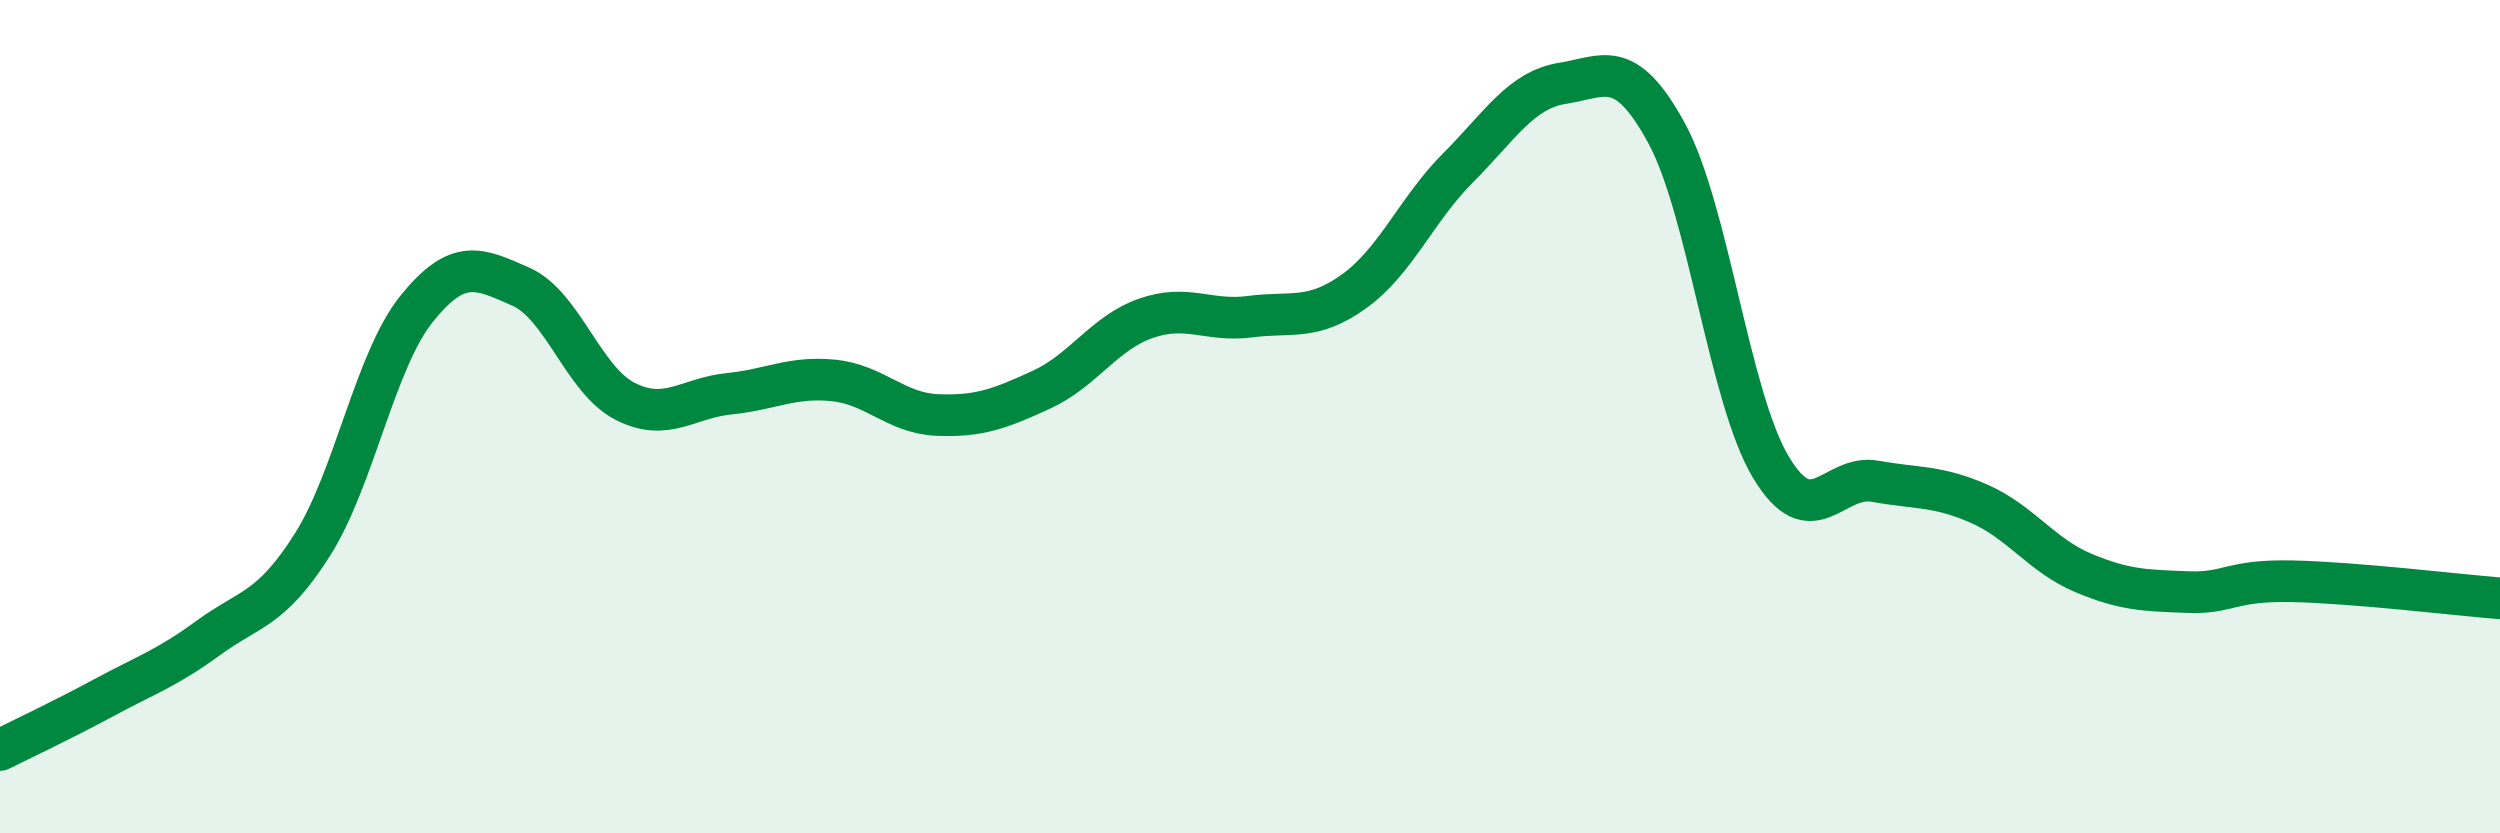
    <svg width="60" height="20" viewBox="0 0 60 20" xmlns="http://www.w3.org/2000/svg">
      <path
        d="M 0,18 C 0.5,17.75 1.5,17.28 2.5,16.74 C 3.5,16.2 4,16.04 5,15.31 C 6,14.58 6.5,14.65 7.5,13.07 C 8.5,11.49 9,8.65 10,7.41 C 11,6.17 11.5,6.44 12.5,6.88 C 13.5,7.32 14,9.12 15,9.63 C 16,10.14 16.5,9.55 17.5,9.45 C 18.5,9.35 19,9.03 20,9.13 C 21,9.23 21.5,9.92 22.5,9.96 C 23.5,10 24,9.81 25,9.35 C 26,8.89 26.5,7.99 27.5,7.64 C 28.5,7.29 29,7.73 30,7.6 C 31,7.47 31.5,7.71 32.5,6.99 C 33.5,6.27 34,5.02 35,4.02 C 36,3.02 36.5,2.16 37.5,2 C 38.5,1.84 39,1.36 40,3.2 C 41,5.04 41.5,9.54 42.5,11.21 C 43.5,12.88 44,11.37 45,11.55 C 46,11.73 46.5,11.65 47.5,12.09 C 48.5,12.53 49,13.33 50,13.75 C 51,14.17 51.5,14.17 52.5,14.21 C 53.5,14.25 53.5,13.92 55,13.95 C 56.5,13.98 59,14.28 60,14.36L60 20L0 20Z"
        fill="#008740"
        opacity="0.1"
        stroke-linecap="round"
        stroke-linejoin="round"
      />
      <path
        d="M 0,18 C 0.5,17.75 1.5,17.28 2.5,16.74 C 3.5,16.2 4,16.04 5,15.31 C 6,14.58 6.5,14.65 7.5,13.07 C 8.5,11.49 9,8.65 10,7.41 C 11,6.17 11.5,6.44 12.5,6.88 C 13.5,7.32 14,9.12 15,9.63 C 16,10.14 16.5,9.55 17.5,9.45 C 18.5,9.35 19,9.03 20,9.13 C 21,9.23 21.5,9.92 22.5,9.96 C 23.5,10 24,9.81 25,9.35 C 26,8.89 26.5,7.99 27.5,7.64 C 28.5,7.29 29,7.73 30,7.6 C 31,7.47 31.5,7.71 32.5,6.99 C 33.5,6.27 34,5.02 35,4.02 C 36,3.02 36.5,2.16 37.5,2 C 38.5,1.84 39,1.36 40,3.2 C 41,5.04 41.5,9.54 42.5,11.21 C 43.5,12.88 44,11.37 45,11.55 C 46,11.73 46.5,11.65 47.5,12.09 C 48.5,12.53 49,13.33 50,13.75 C 51,14.17 51.5,14.17 52.5,14.21 C 53.5,14.25 53.5,13.92 55,13.95 C 56.5,13.98 59,14.28 60,14.36"
        stroke="#008740"
        stroke-width="1"
        fill="none"
        stroke-linecap="round"
        stroke-linejoin="round"
      />
    </svg>
  